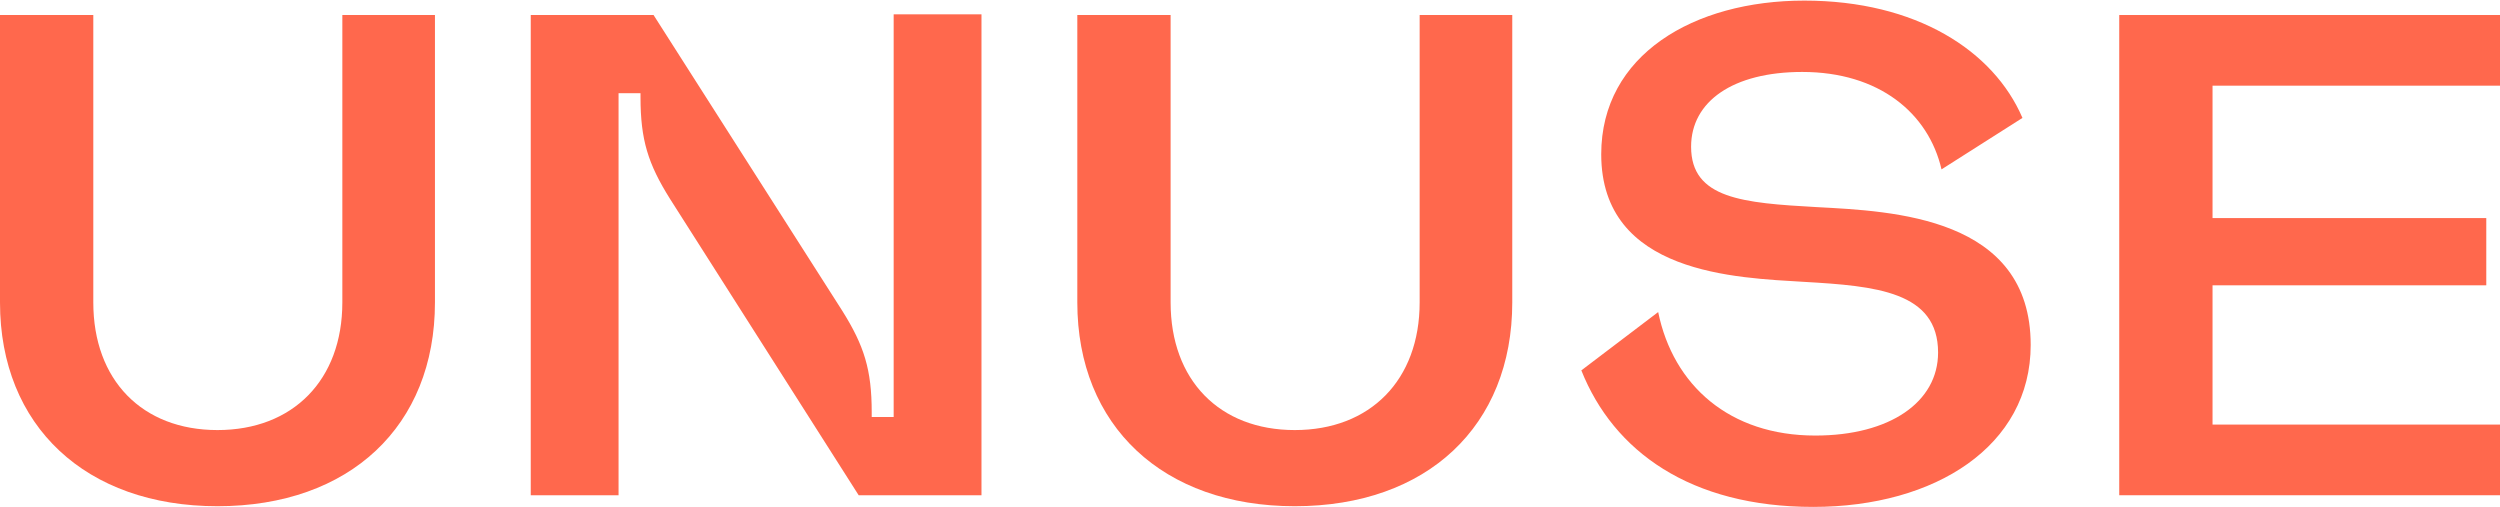 <svg width="1376" height="279" viewBox="0 0 1376 279" fill="none" xmlns="http://www.w3.org/2000/svg">
<path d="M0 166.475V8.26H51.354V166.475C51.354 209.144 78.163 236.709 119.7 236.709C161.236 236.709 188.423 209.144 188.423 166.475V8.26H239.399V166.475C239.399 234.443 192.577 278.622 119.7 278.622C47.2 278.622 0 234.443 0 166.475Z" fill="#FF684D"/>
<path d="M368.775 109.457C356.692 90.199 352.538 76.983 352.538 53.572V51.306H340.455V272.581H292.122V8.26H359.712L463.553 171.006C475.636 190.264 479.79 203.48 479.79 226.891V229.534H491.873V7.882H540.206V272.581H472.615L368.775 109.457Z" fill="#FF684D"/>
<path d="M592.952 166.475V8.26H644.306V166.475C644.306 209.144 671.116 236.709 712.652 236.709C754.188 236.709 781.375 209.144 781.375 166.475V8.26H832.351V166.475C832.351 234.443 785.529 278.622 712.652 278.622C640.152 278.622 592.952 234.443 592.952 166.475Z" fill="#FF684D"/>
<path d="M997.994 279C930.404 279 888.112 248.414 870.365 203.857L912.657 171.761C920.964 212.164 951.927 239.729 999.127 239.729C1040.29 239.729 1066.72 221.227 1066.72 194.04C1066.72 160.433 1032.36 157.412 993.086 155.147C956.081 152.881 881.316 150.993 881.316 84.913C881.316 30.161 932.292 0.33 993.086 0.33C1054.63 0.33 1097.3 27.895 1113.16 64.9L1068.61 93.22C1061.43 62.257 1034.24 39.601 991.953 39.601C953.815 39.601 930.781 55.837 930.781 80.759C930.781 109.457 959.479 111.722 999.882 113.988C1041.8 116.254 1117.69 119.274 1117.69 189.886C1117.69 245.393 1065.21 279 997.994 279Z" fill="#FF684D"/>
<path d="M1166.43 272.581V8.26H1376V47.153H1217.78V120.03H1368.45V157.035H1217.78V233.688H1376V272.581H1166.43Z" fill="#FF684D"/>
</svg>
